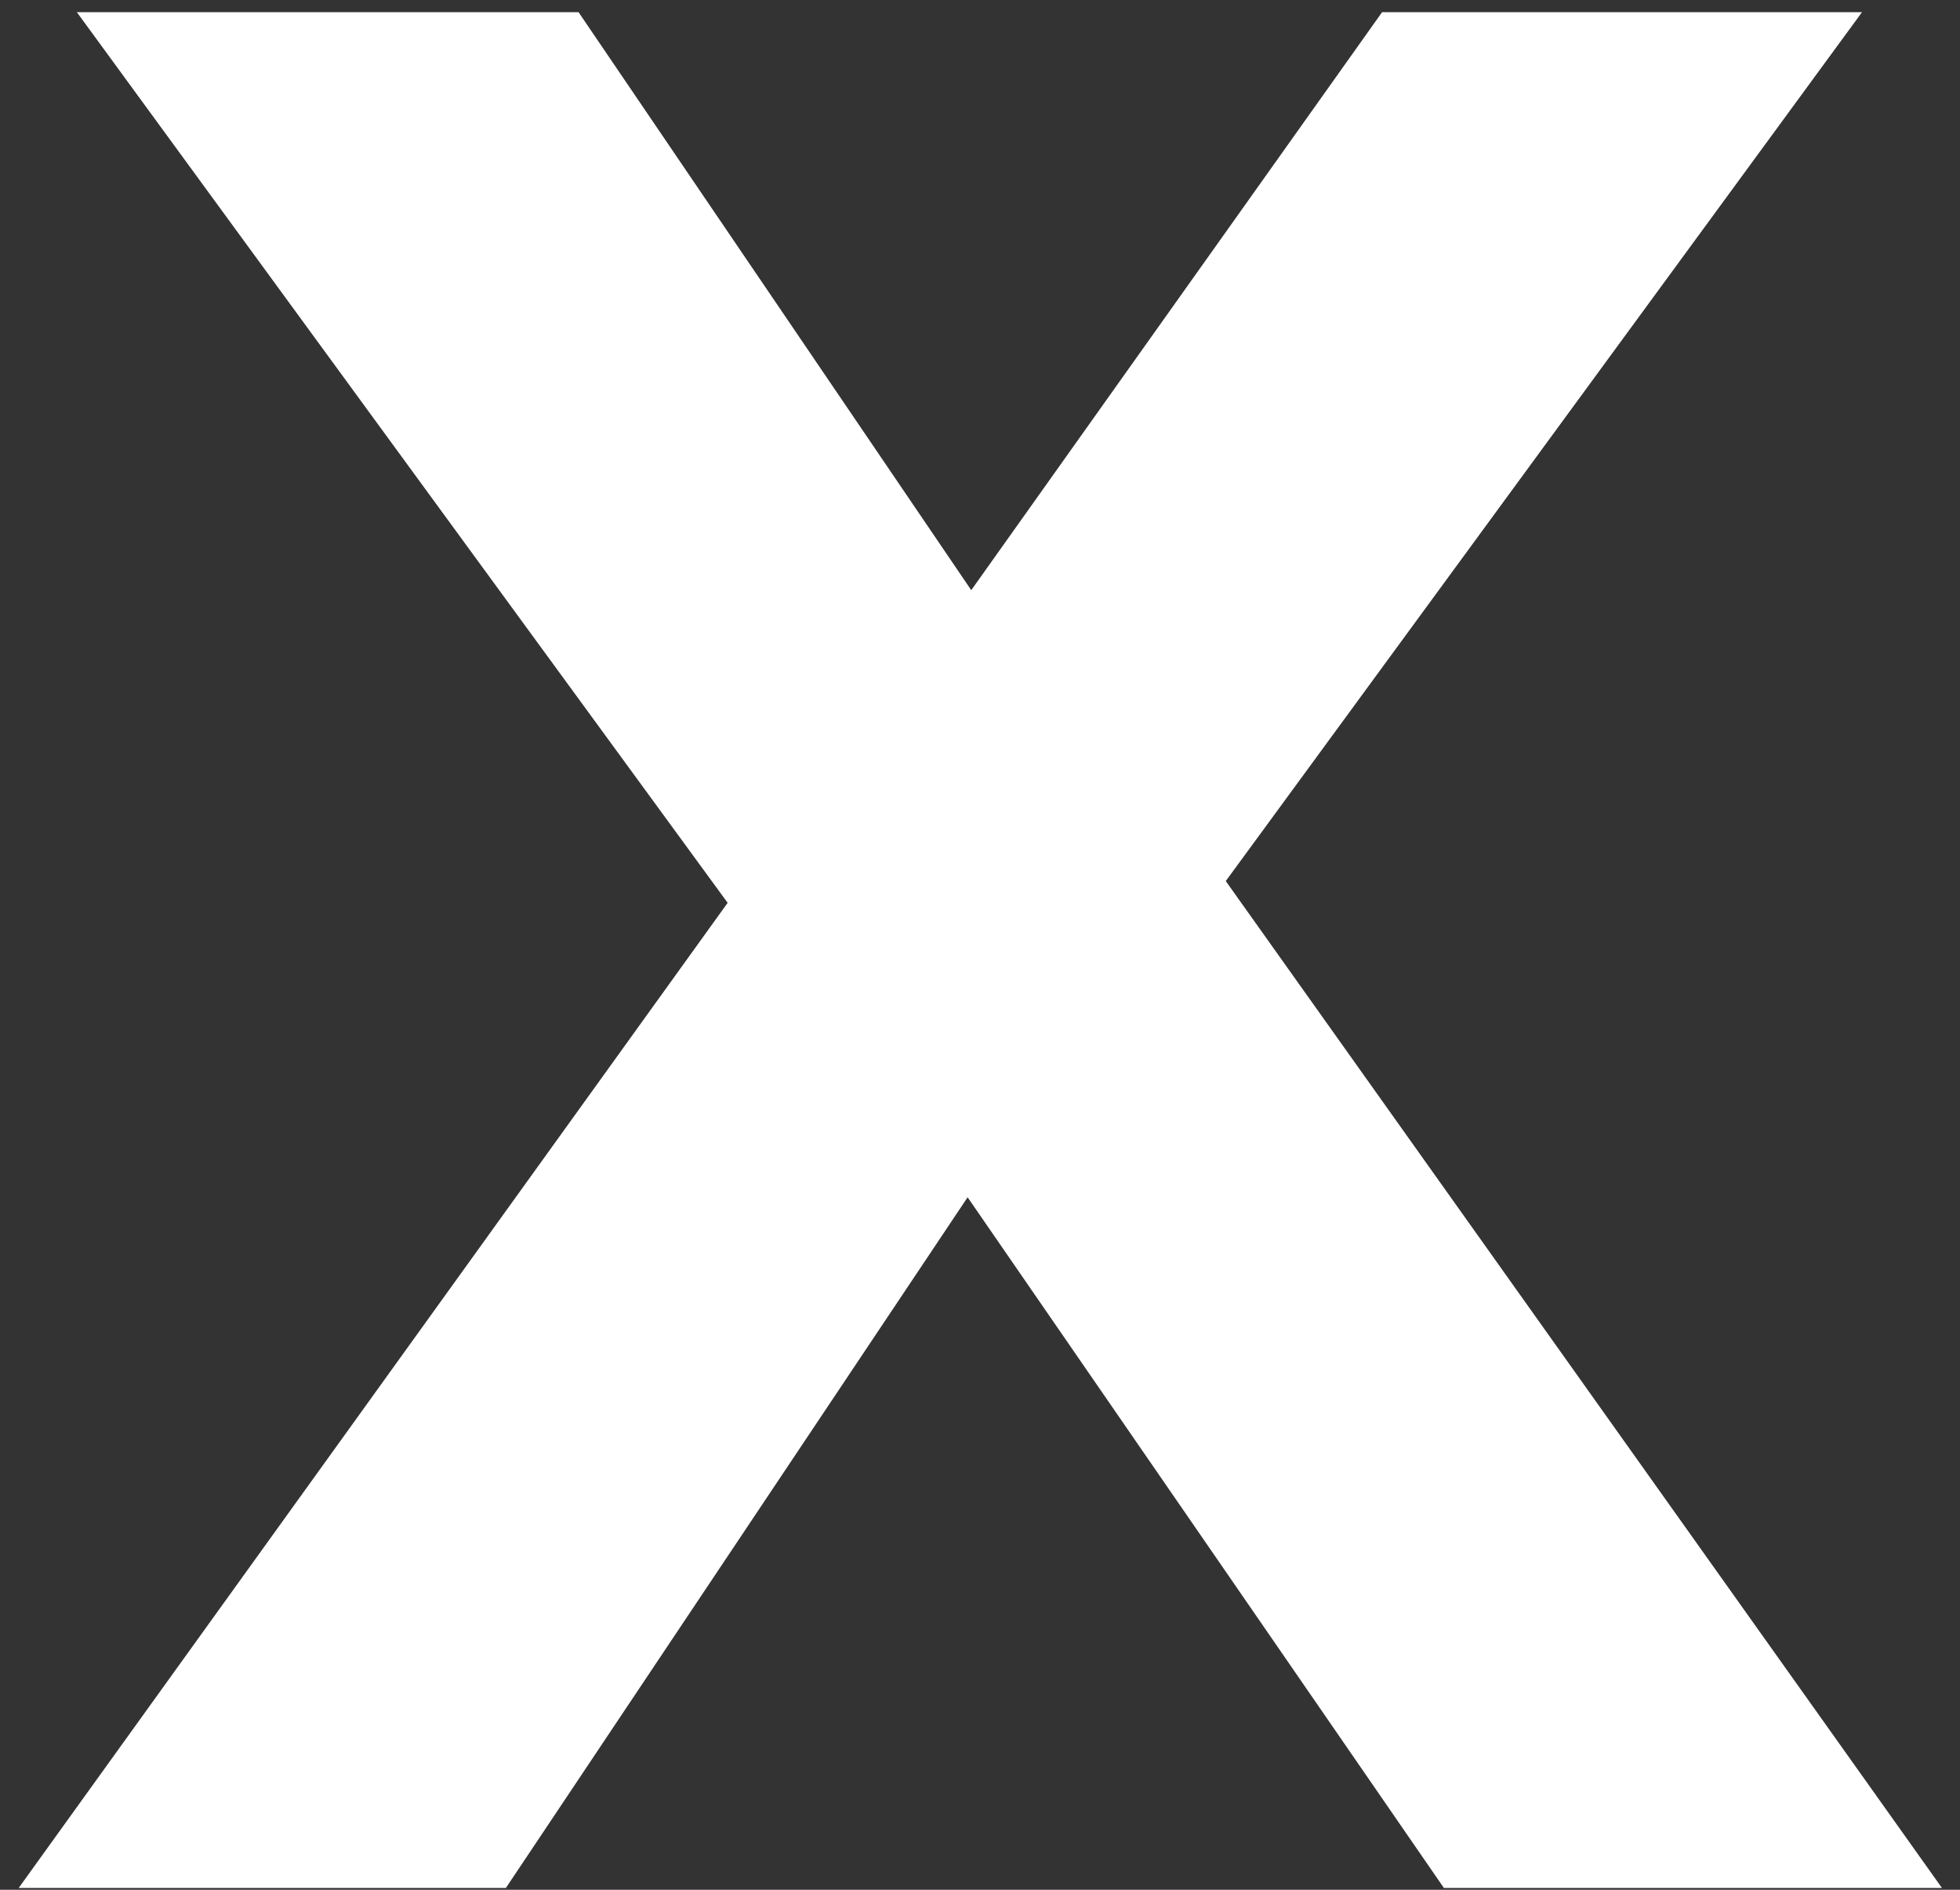 <?xml version="1.0" encoding="UTF-8"?> <svg xmlns="http://www.w3.org/2000/svg" width="28" height="27" viewBox="0 0 28 27" fill="none"><rect x="0" y="0" width="28" height="27" fill="#333333" stroke="none"/> <path d="M10.395 12.899L1.098 0.174H8.265L13.875 8.432L19.744 0.174H26.6L17.511 12.588L27.742 26.974H20.627L13.823 17.106L7.227 26.974H0.267L10.395 12.899Z" fill="white"></path> </svg> 